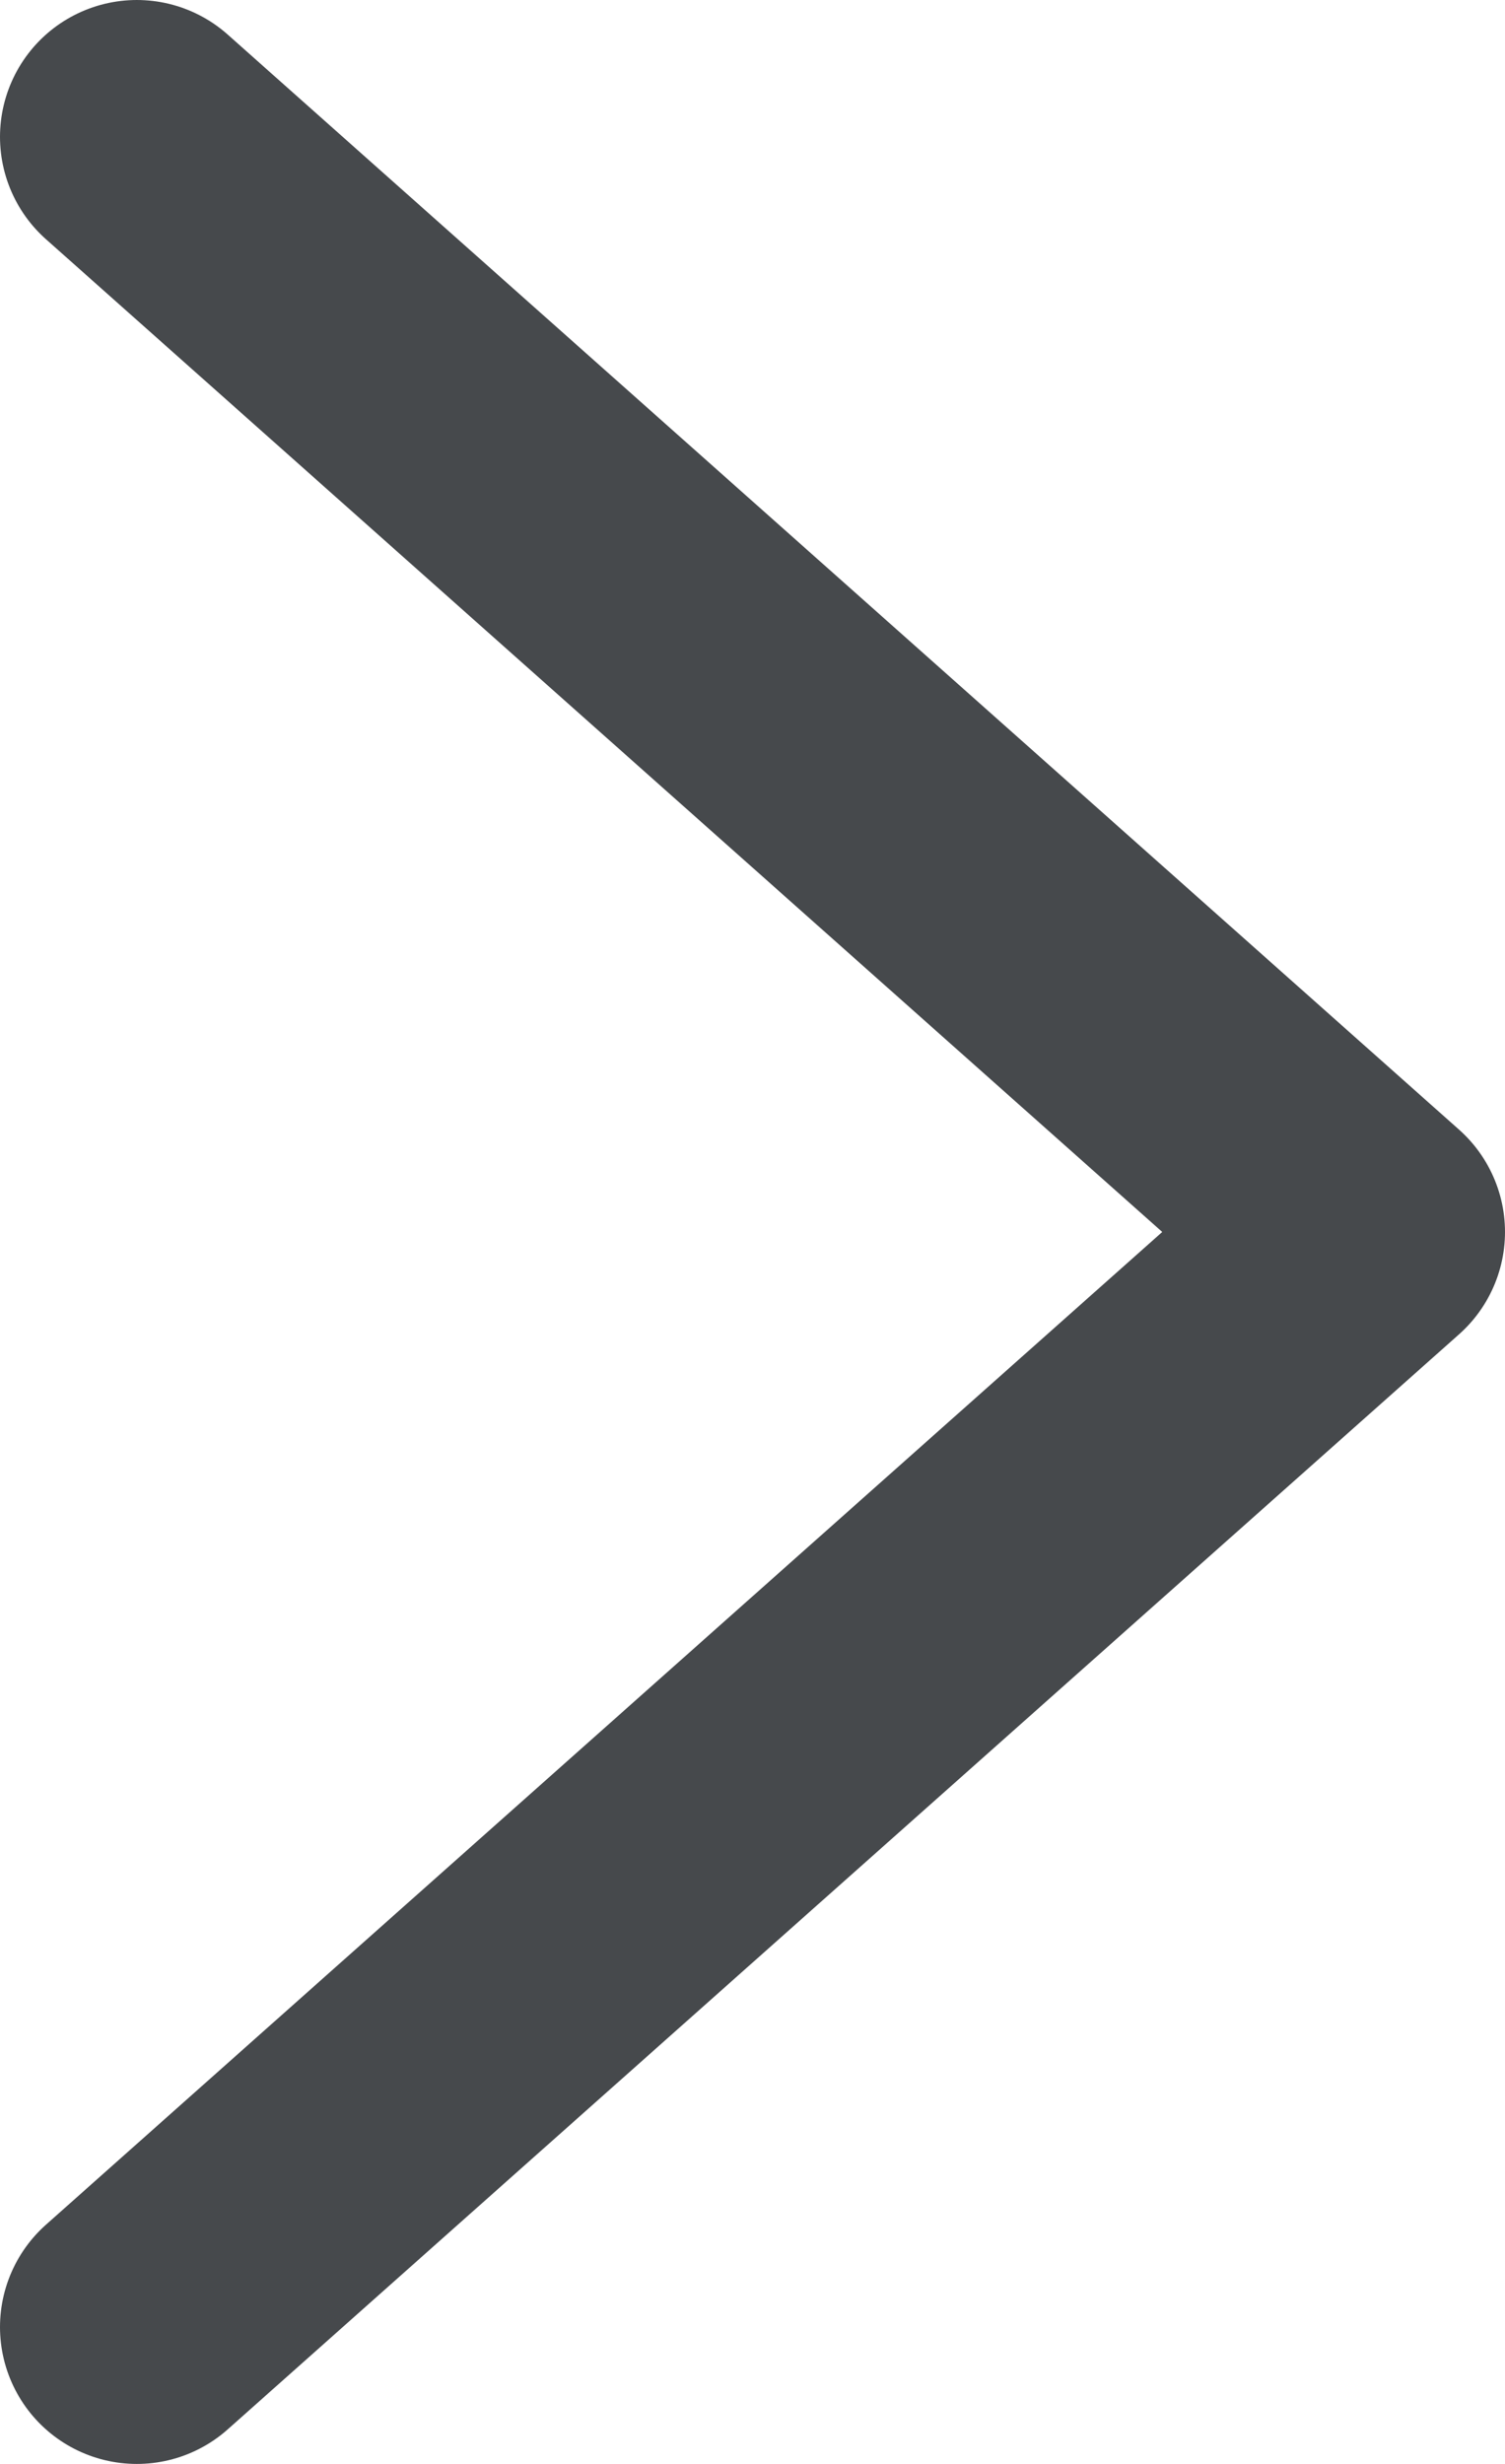 <svg width="11" height="18" viewBox="0 0 11 18" fill="none" xmlns="http://www.w3.org/2000/svg">
<path d="M1 17L10 9L1 1" stroke="#46494C" stroke-width="2" stroke-linecap="round" stroke-linejoin="round"/>
</svg>
